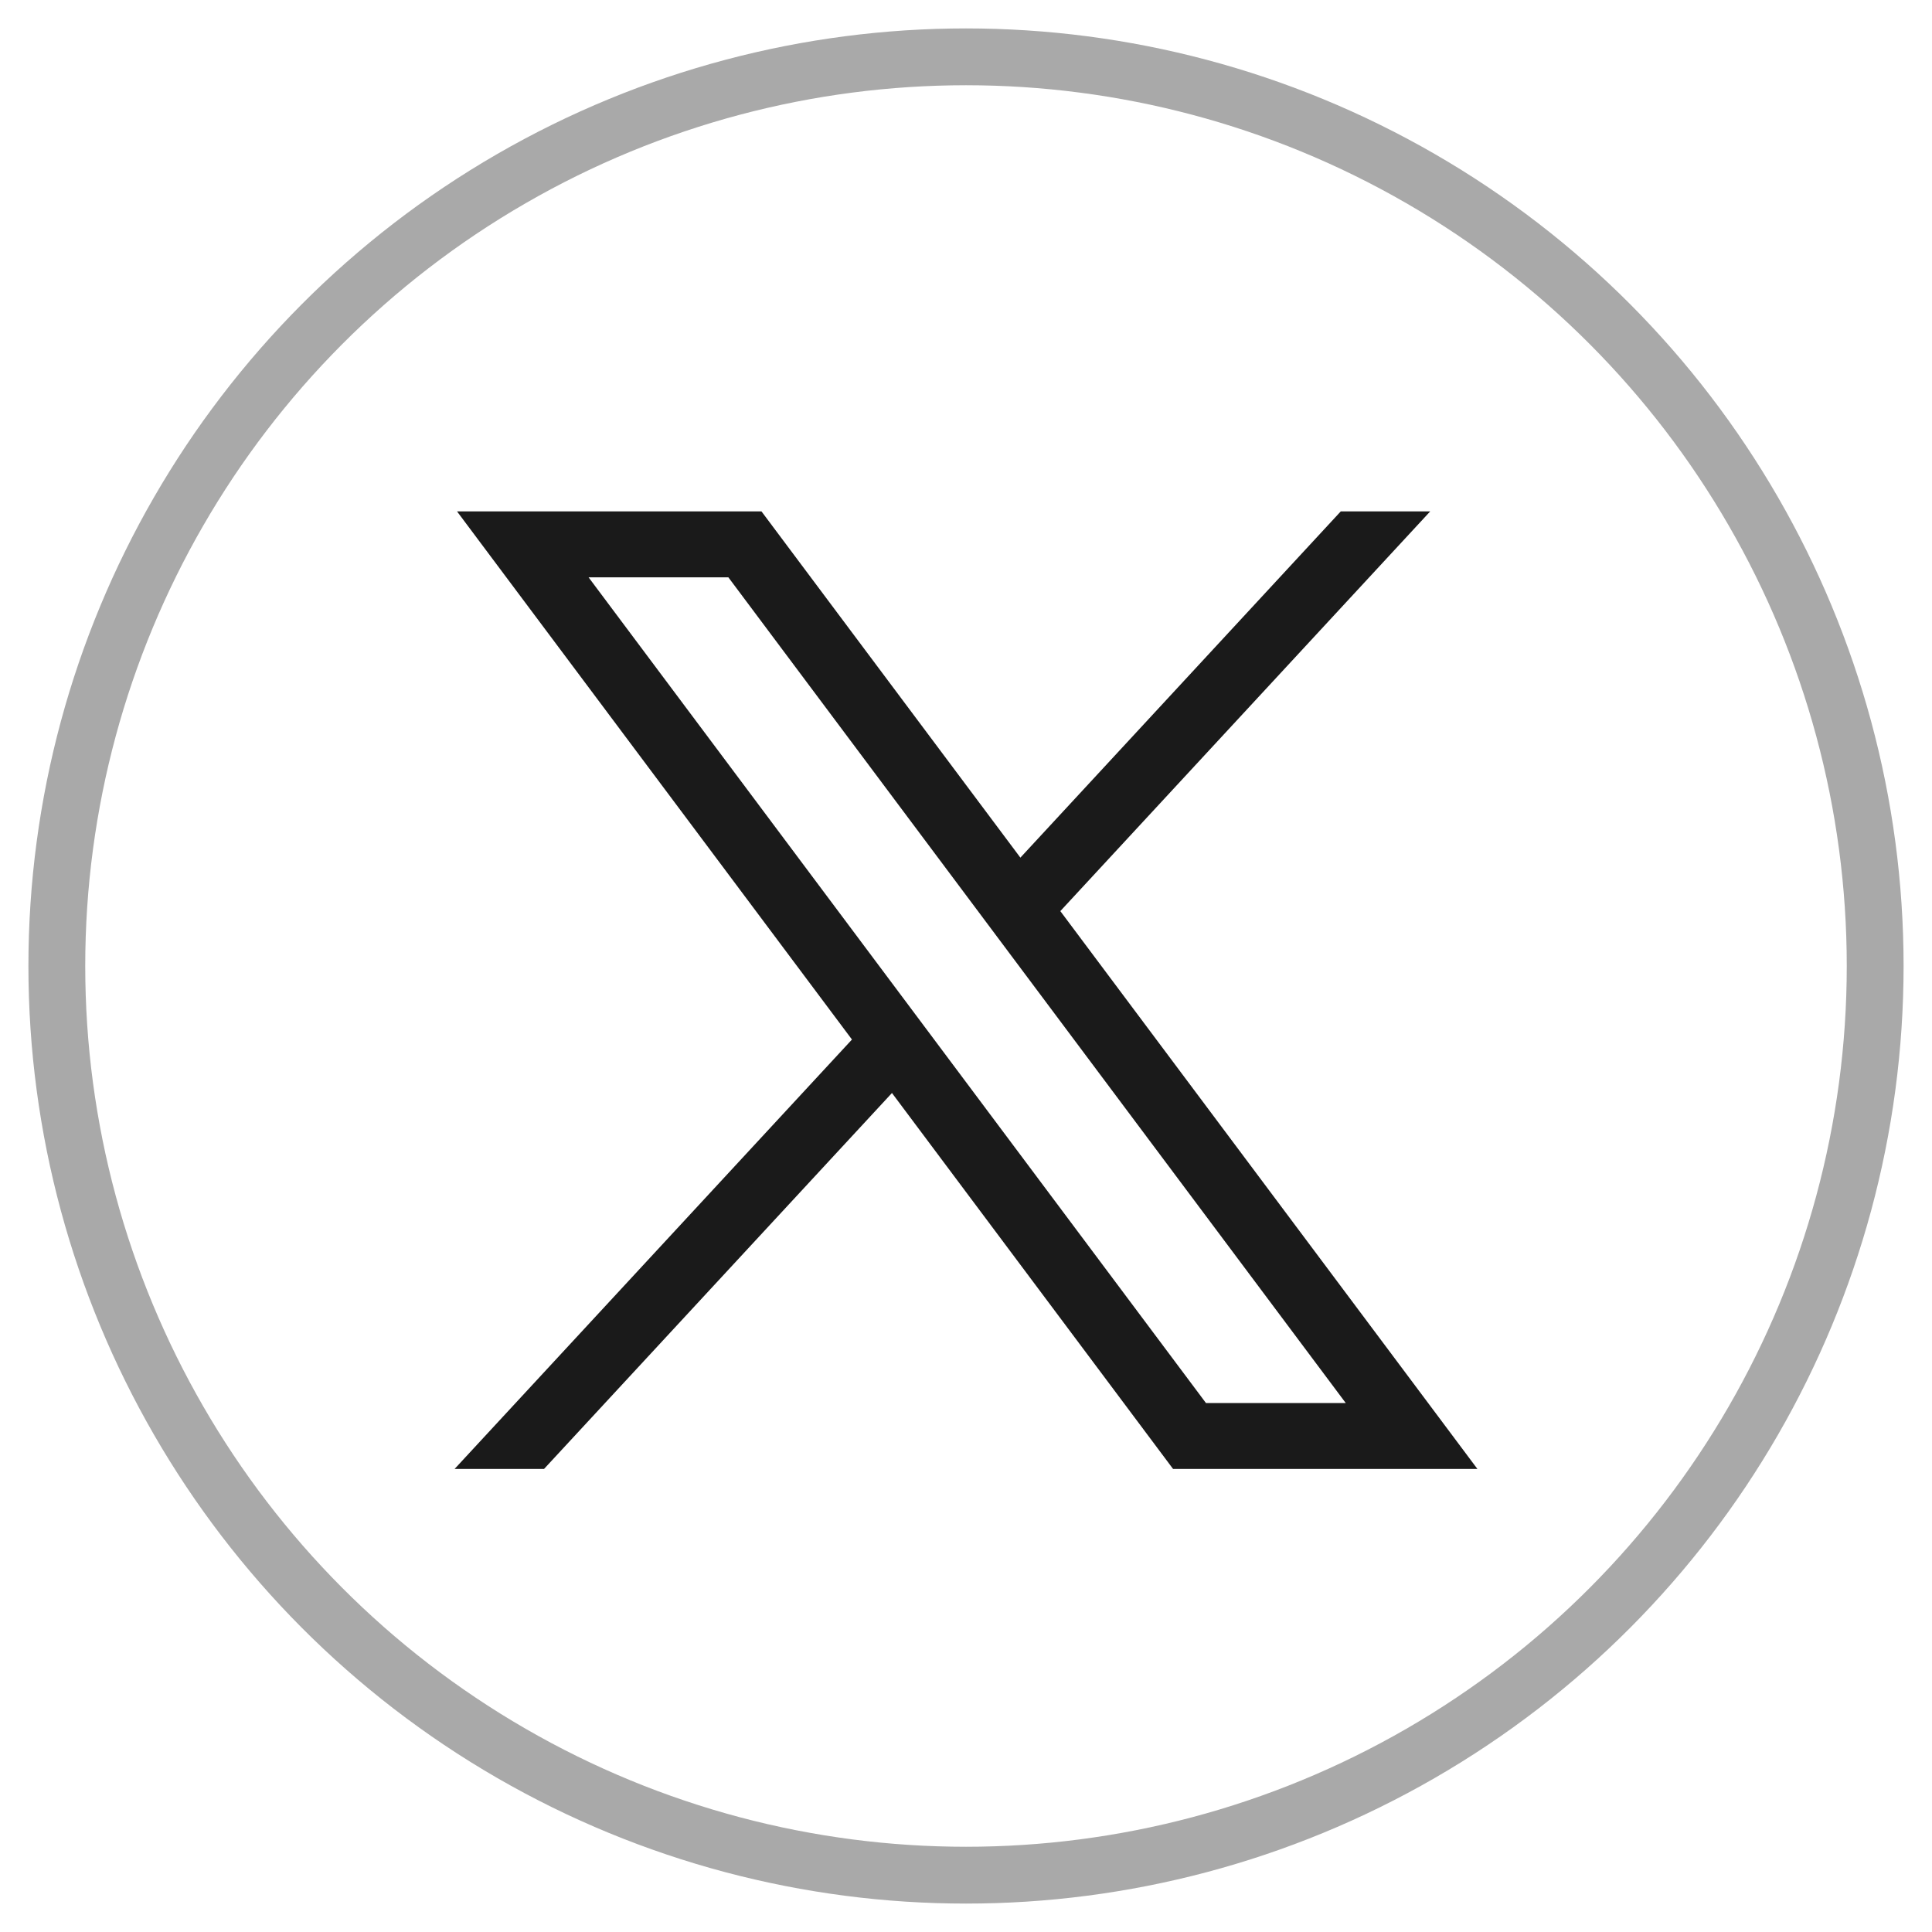 <svg width="34" height="34" viewBox="0 0 34 34" fill="none" xmlns="http://www.w3.org/2000/svg">
<circle cx="17" cy="17" r="16" stroke="#A9A9A9"/>
<path d="M8.043 9L14.993 18.294L8 25.851H9.574L15.697 19.235L20.644 25.851H26L18.66 16.034L25.169 9H23.595L17.957 15.093L13.401 9H8.044H8.043ZM10.358 10.16H12.818L23.683 24.691H21.223L10.358 10.16Z" fill="#1A1A1A"/>
</svg>
